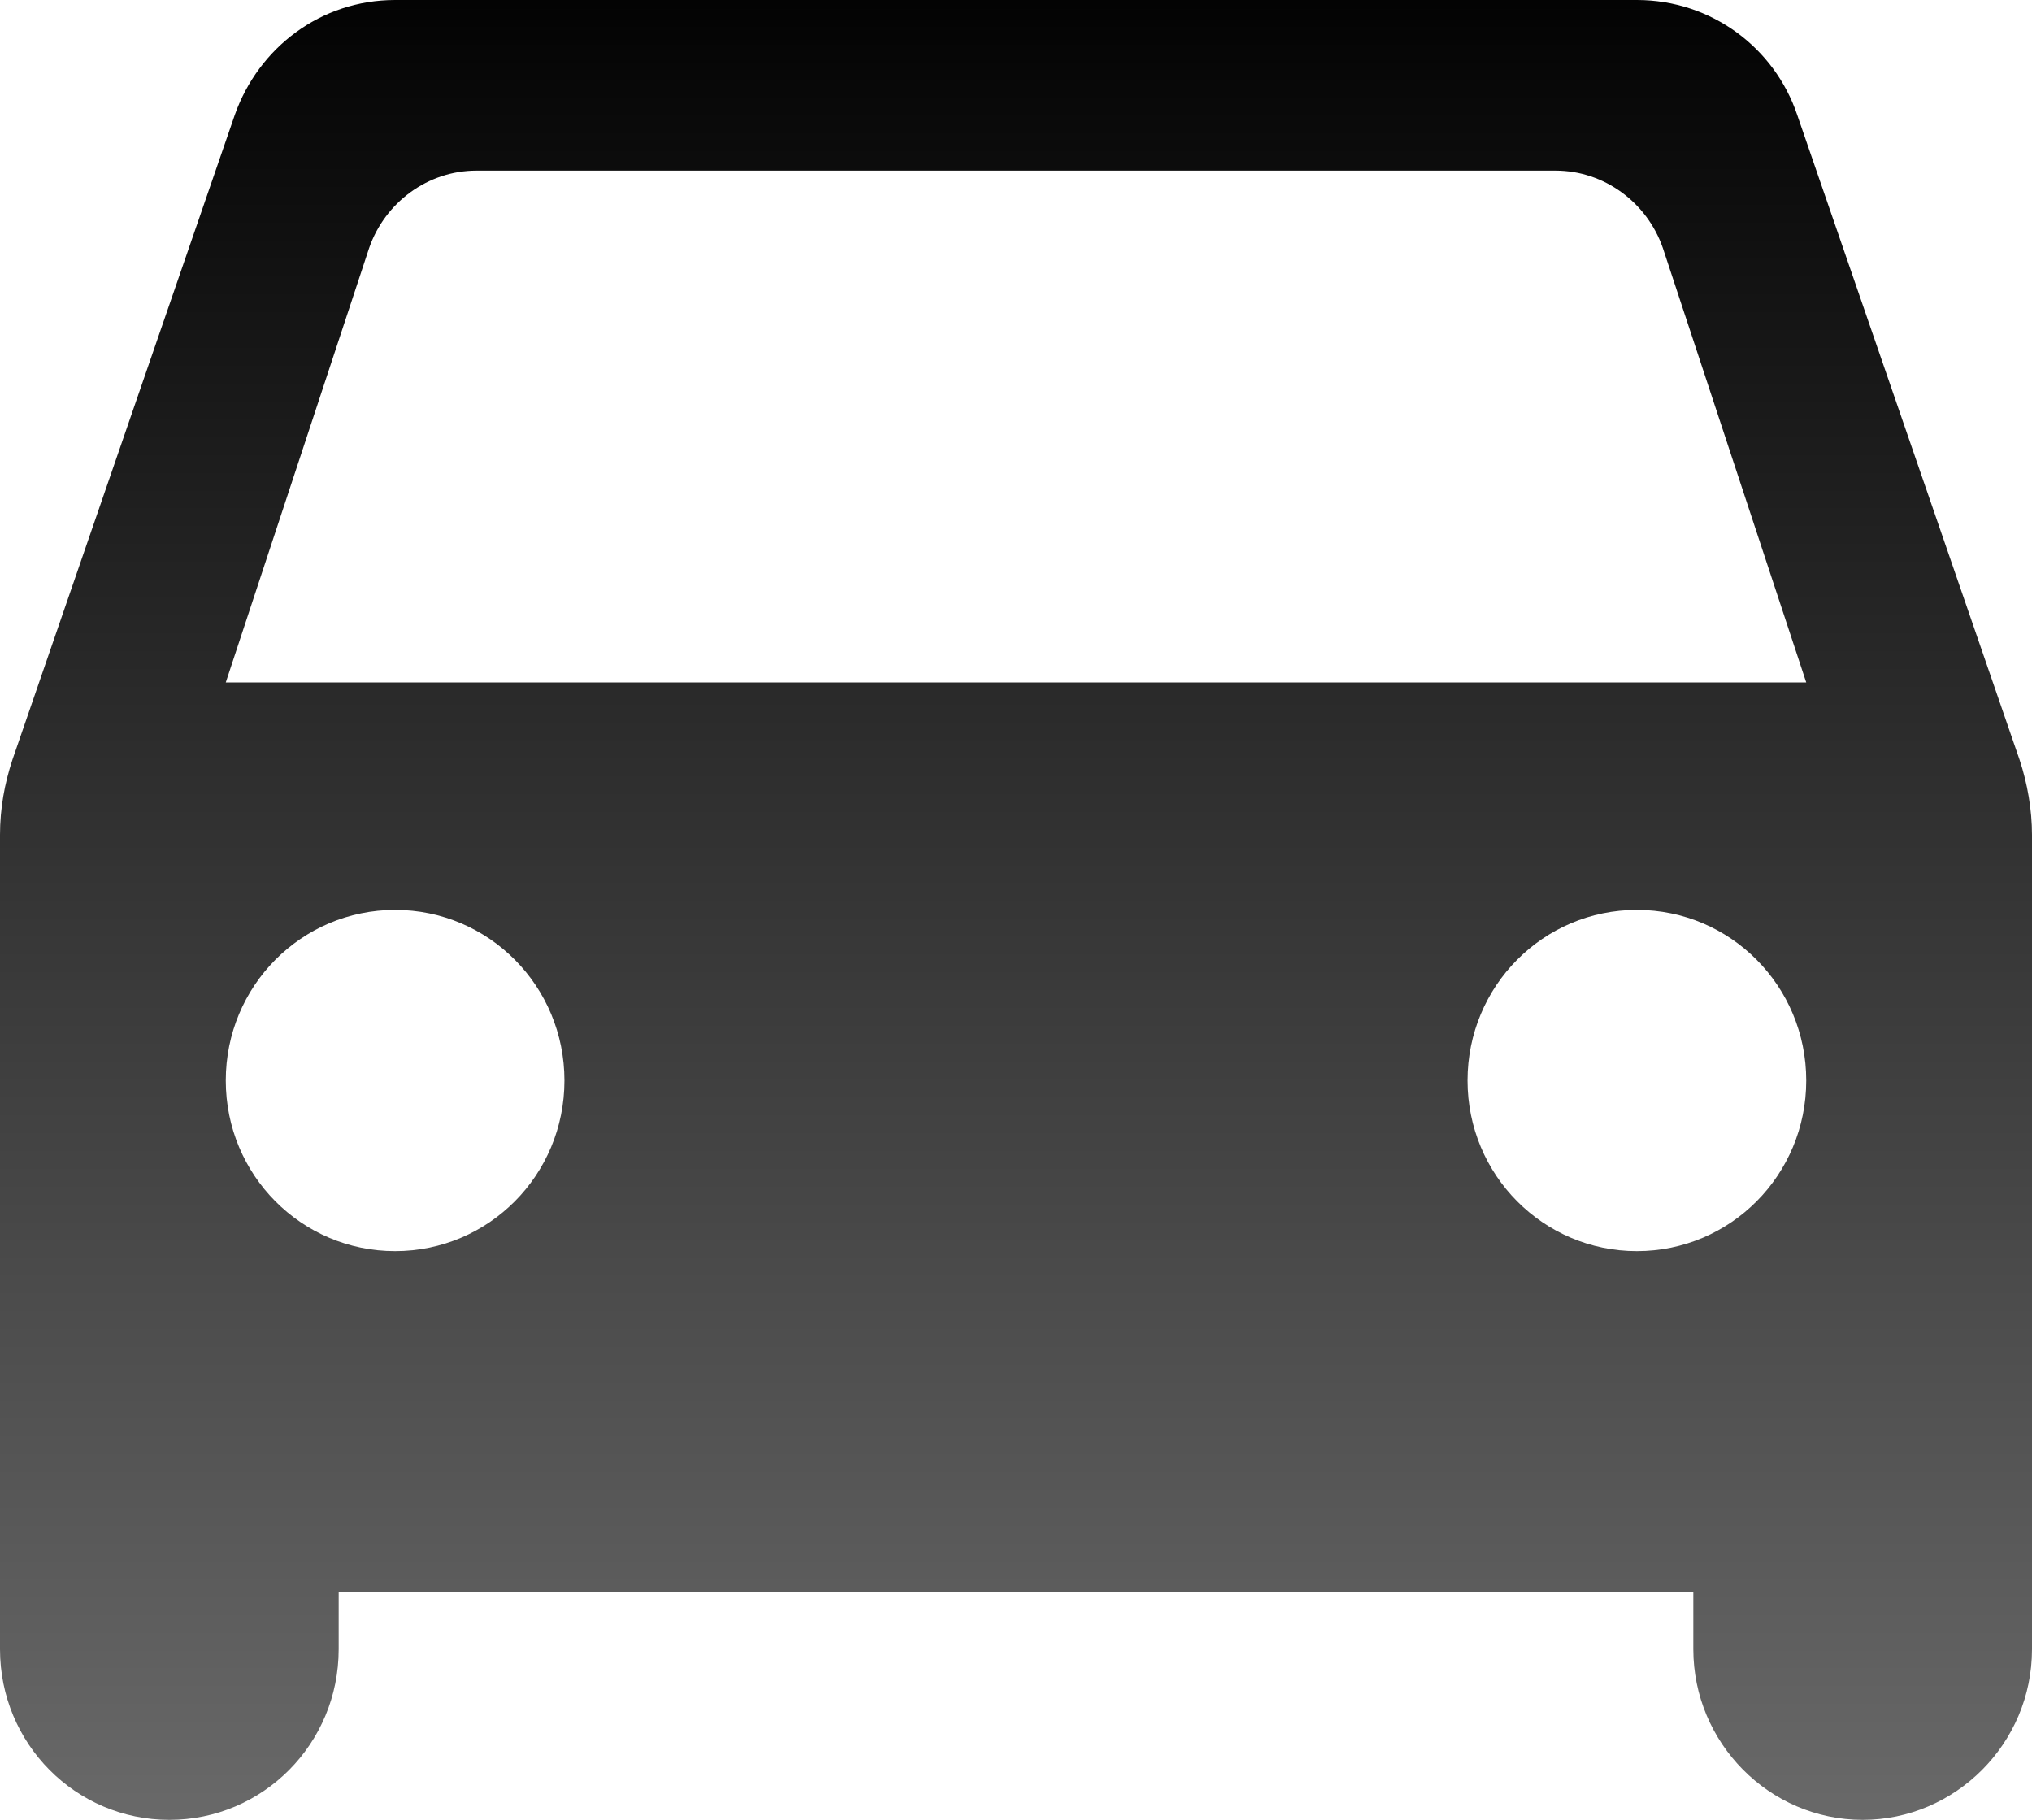<svg width="67" height="60" viewBox="0 0 67 60" fill="none" xmlns="http://www.w3.org/2000/svg">
<path d="M59.258 3.788C58.513 1.575 56.429 0 53.972 0H13.028C10.571 0 8.524 1.575 7.742 3.788L0.409 25.05C0.149 25.837 0 26.663 0 27.525V54.375C0 57.487 2.494 60 5.583 60C8.673 60 11.167 57.487 11.167 54.375V52.5H55.833V54.375C55.833 57.45 58.327 60 61.417 60C64.469 60 67 57.487 67 54.375V27.525C67 26.7 66.851 25.837 66.591 25.05L59.258 3.788ZM13.028 41.25C9.938 41.25 7.444 38.737 7.444 35.625C7.444 32.513 9.938 30 13.028 30C16.117 30 18.611 32.513 18.611 35.625C18.611 38.737 16.117 41.25 13.028 41.25ZM53.972 41.25C50.883 41.25 48.389 38.737 48.389 35.625C48.389 32.513 50.883 30 53.972 30C57.062 30 59.556 32.513 59.556 35.625C59.556 38.737 57.062 41.25 53.972 41.25ZM7.444 22.5L12.172 8.175C12.693 6.675 14.107 5.625 15.708 5.625H51.292C52.893 5.625 54.307 6.675 54.828 8.175L59.556 22.5H7.444Z" fill="url(#paint0_linear_10688_86)"/>
<defs>
<linearGradient id="paint0_linear_10688_86" x1="33.5" y1="0" x2="33.5" y2="60" gradientUnits="userSpaceOnUse">
<stop stop-color="#030303"/>
<stop offset="1" stop-color="#696969"/>
</linearGradient>
</defs>
</svg>
